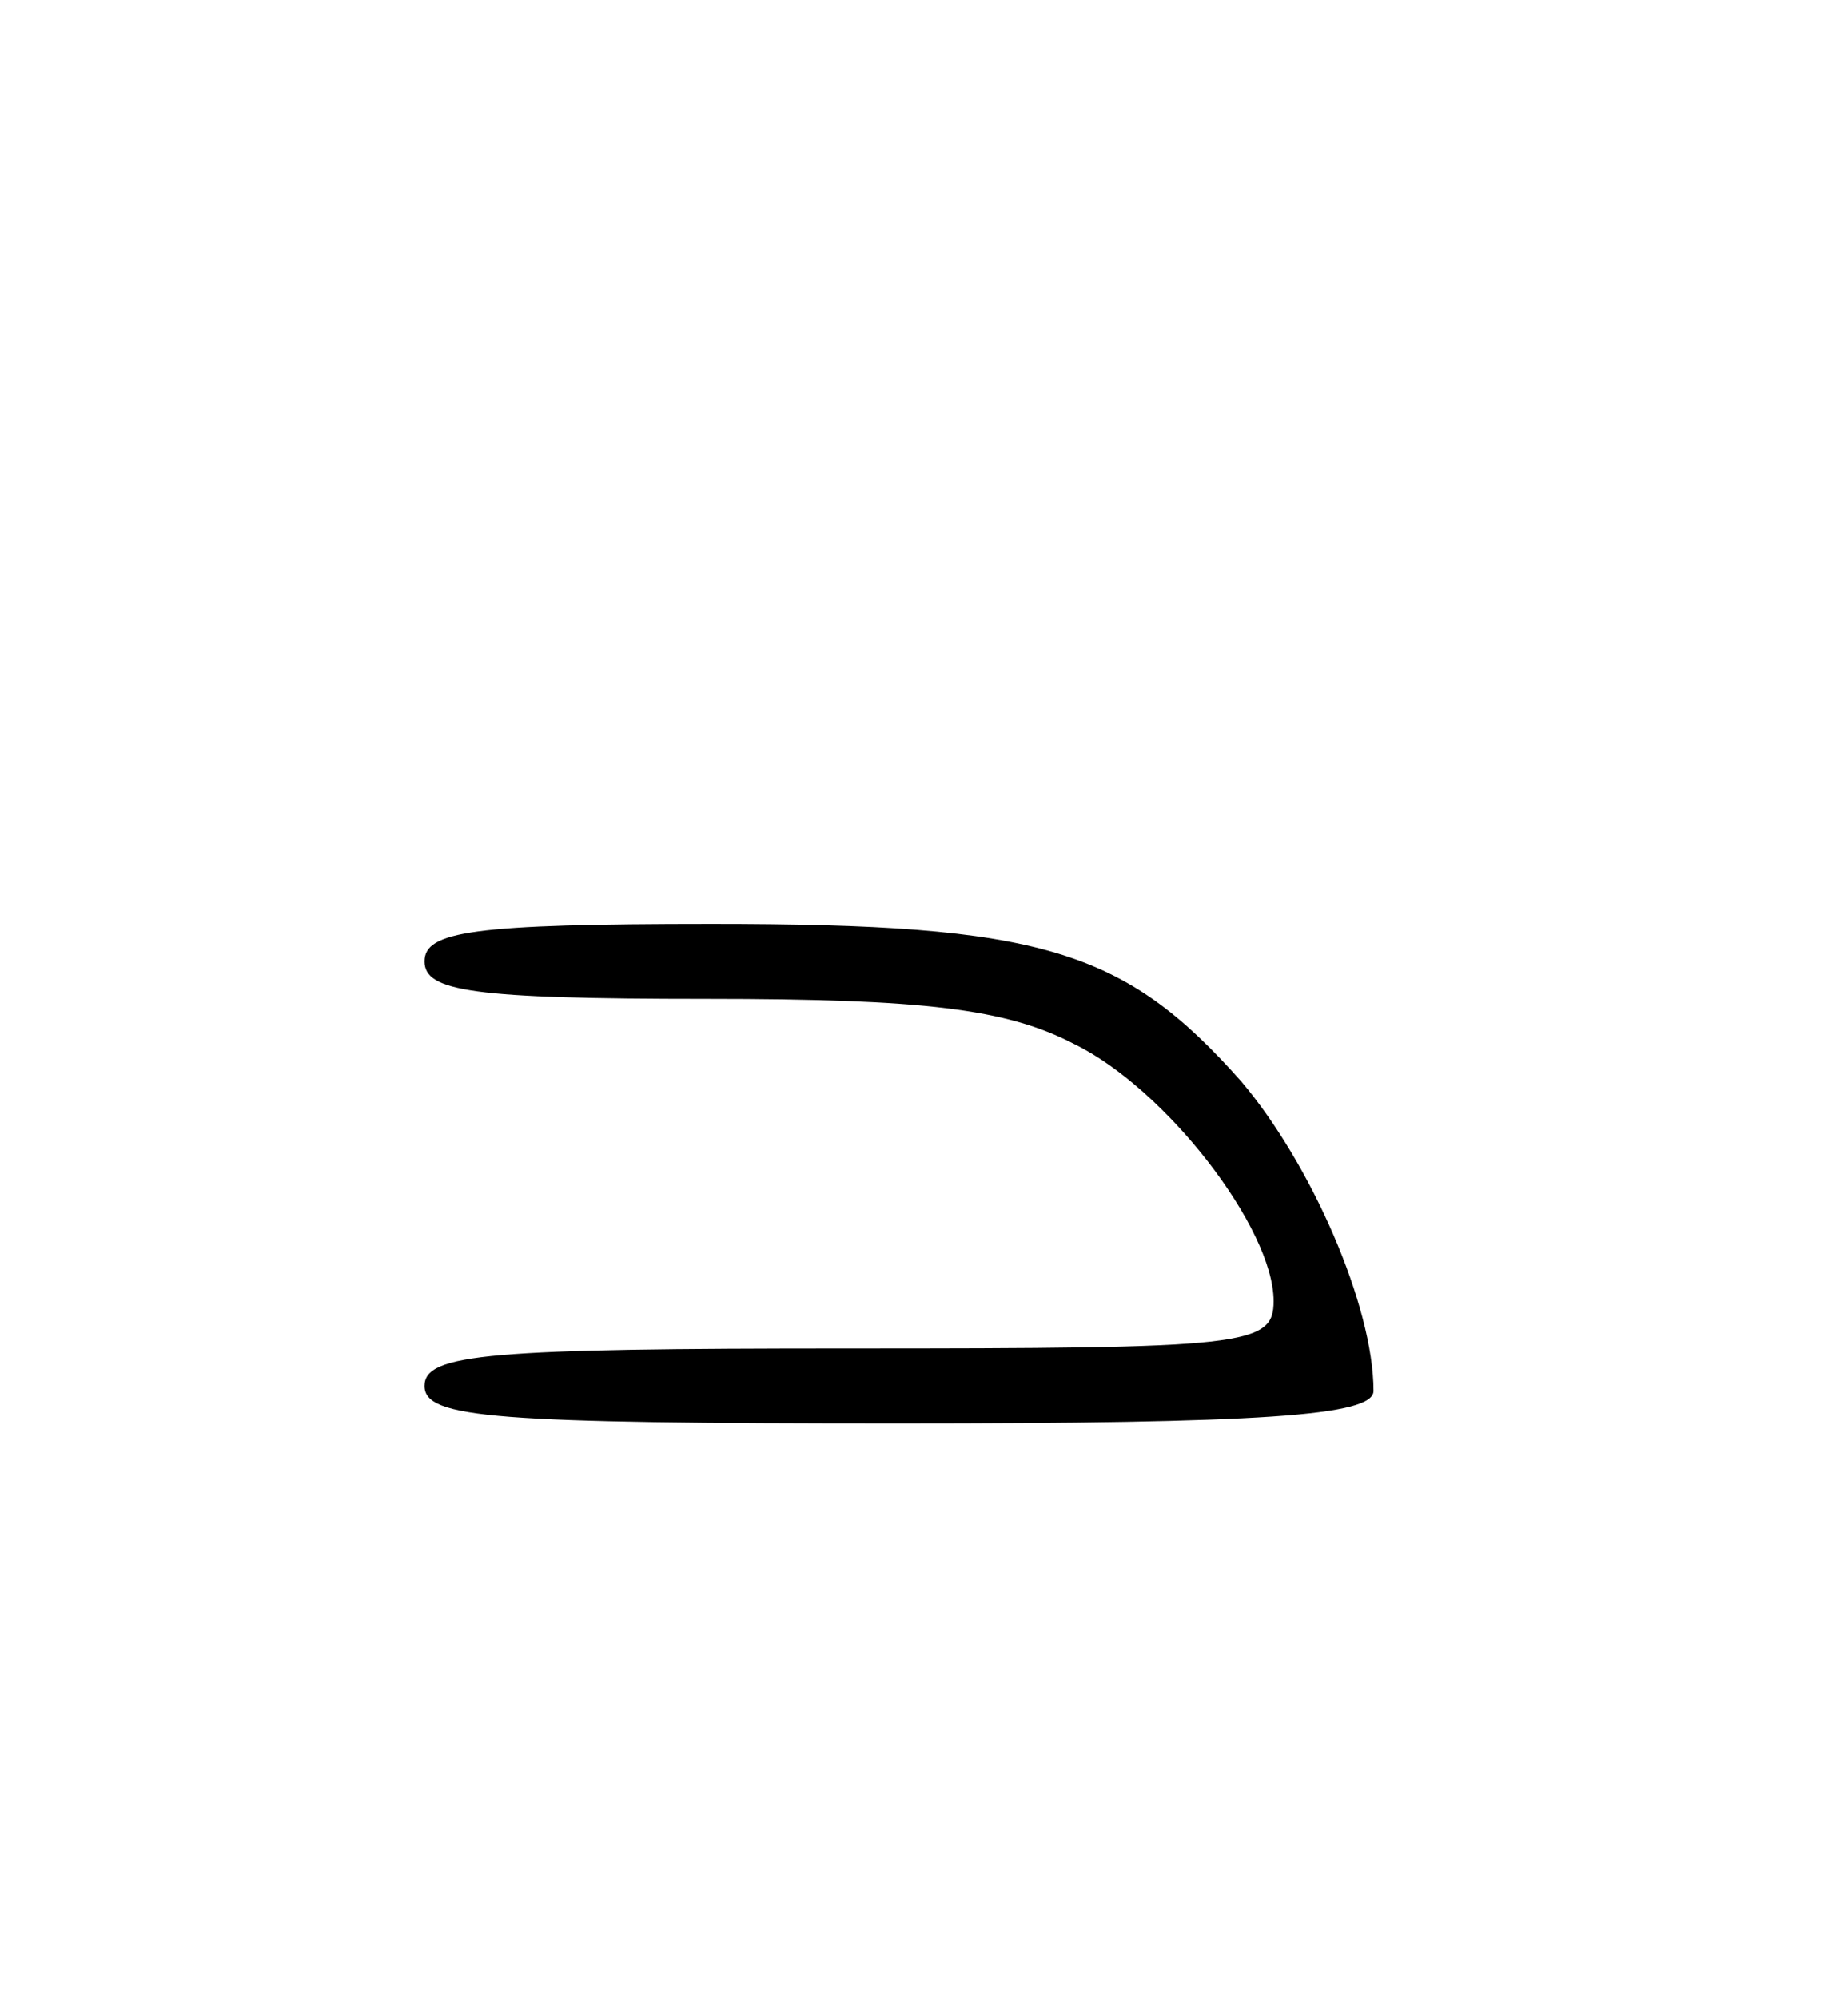 <?xml version="1.0" standalone="no"?>
<!DOCTYPE svg PUBLIC "-//W3C//DTD SVG 20010904//EN"
 "http://www.w3.org/TR/2001/REC-SVG-20010904/DTD/svg10.dtd">
<svg version="1.0" xmlns="http://www.w3.org/2000/svg"
 width="74pt" height="80pt" viewBox="0 0 74 80"
 preserveAspectRatio="xMidYMid meet">
<g transform="translate(0,80) scale(0.1,-0.1)"
fill="#000000" stroke="none">
<path d="M170 415 c0 -12 19 -15 113 -15 87 0 120 -4 147 -18 37 -18 80 -74
80 -103 0 -18 -11 -19 -170 -19 -144 0 -170 -2 -170 -15 0 -13 28 -15 190 -15
145 0 190 3 190 13 0 34 -25 91 -53 124 -47 53 -80 63 -212 63 -96 0 -115 -3
-115 -15z"/>
</g>
</svg>
